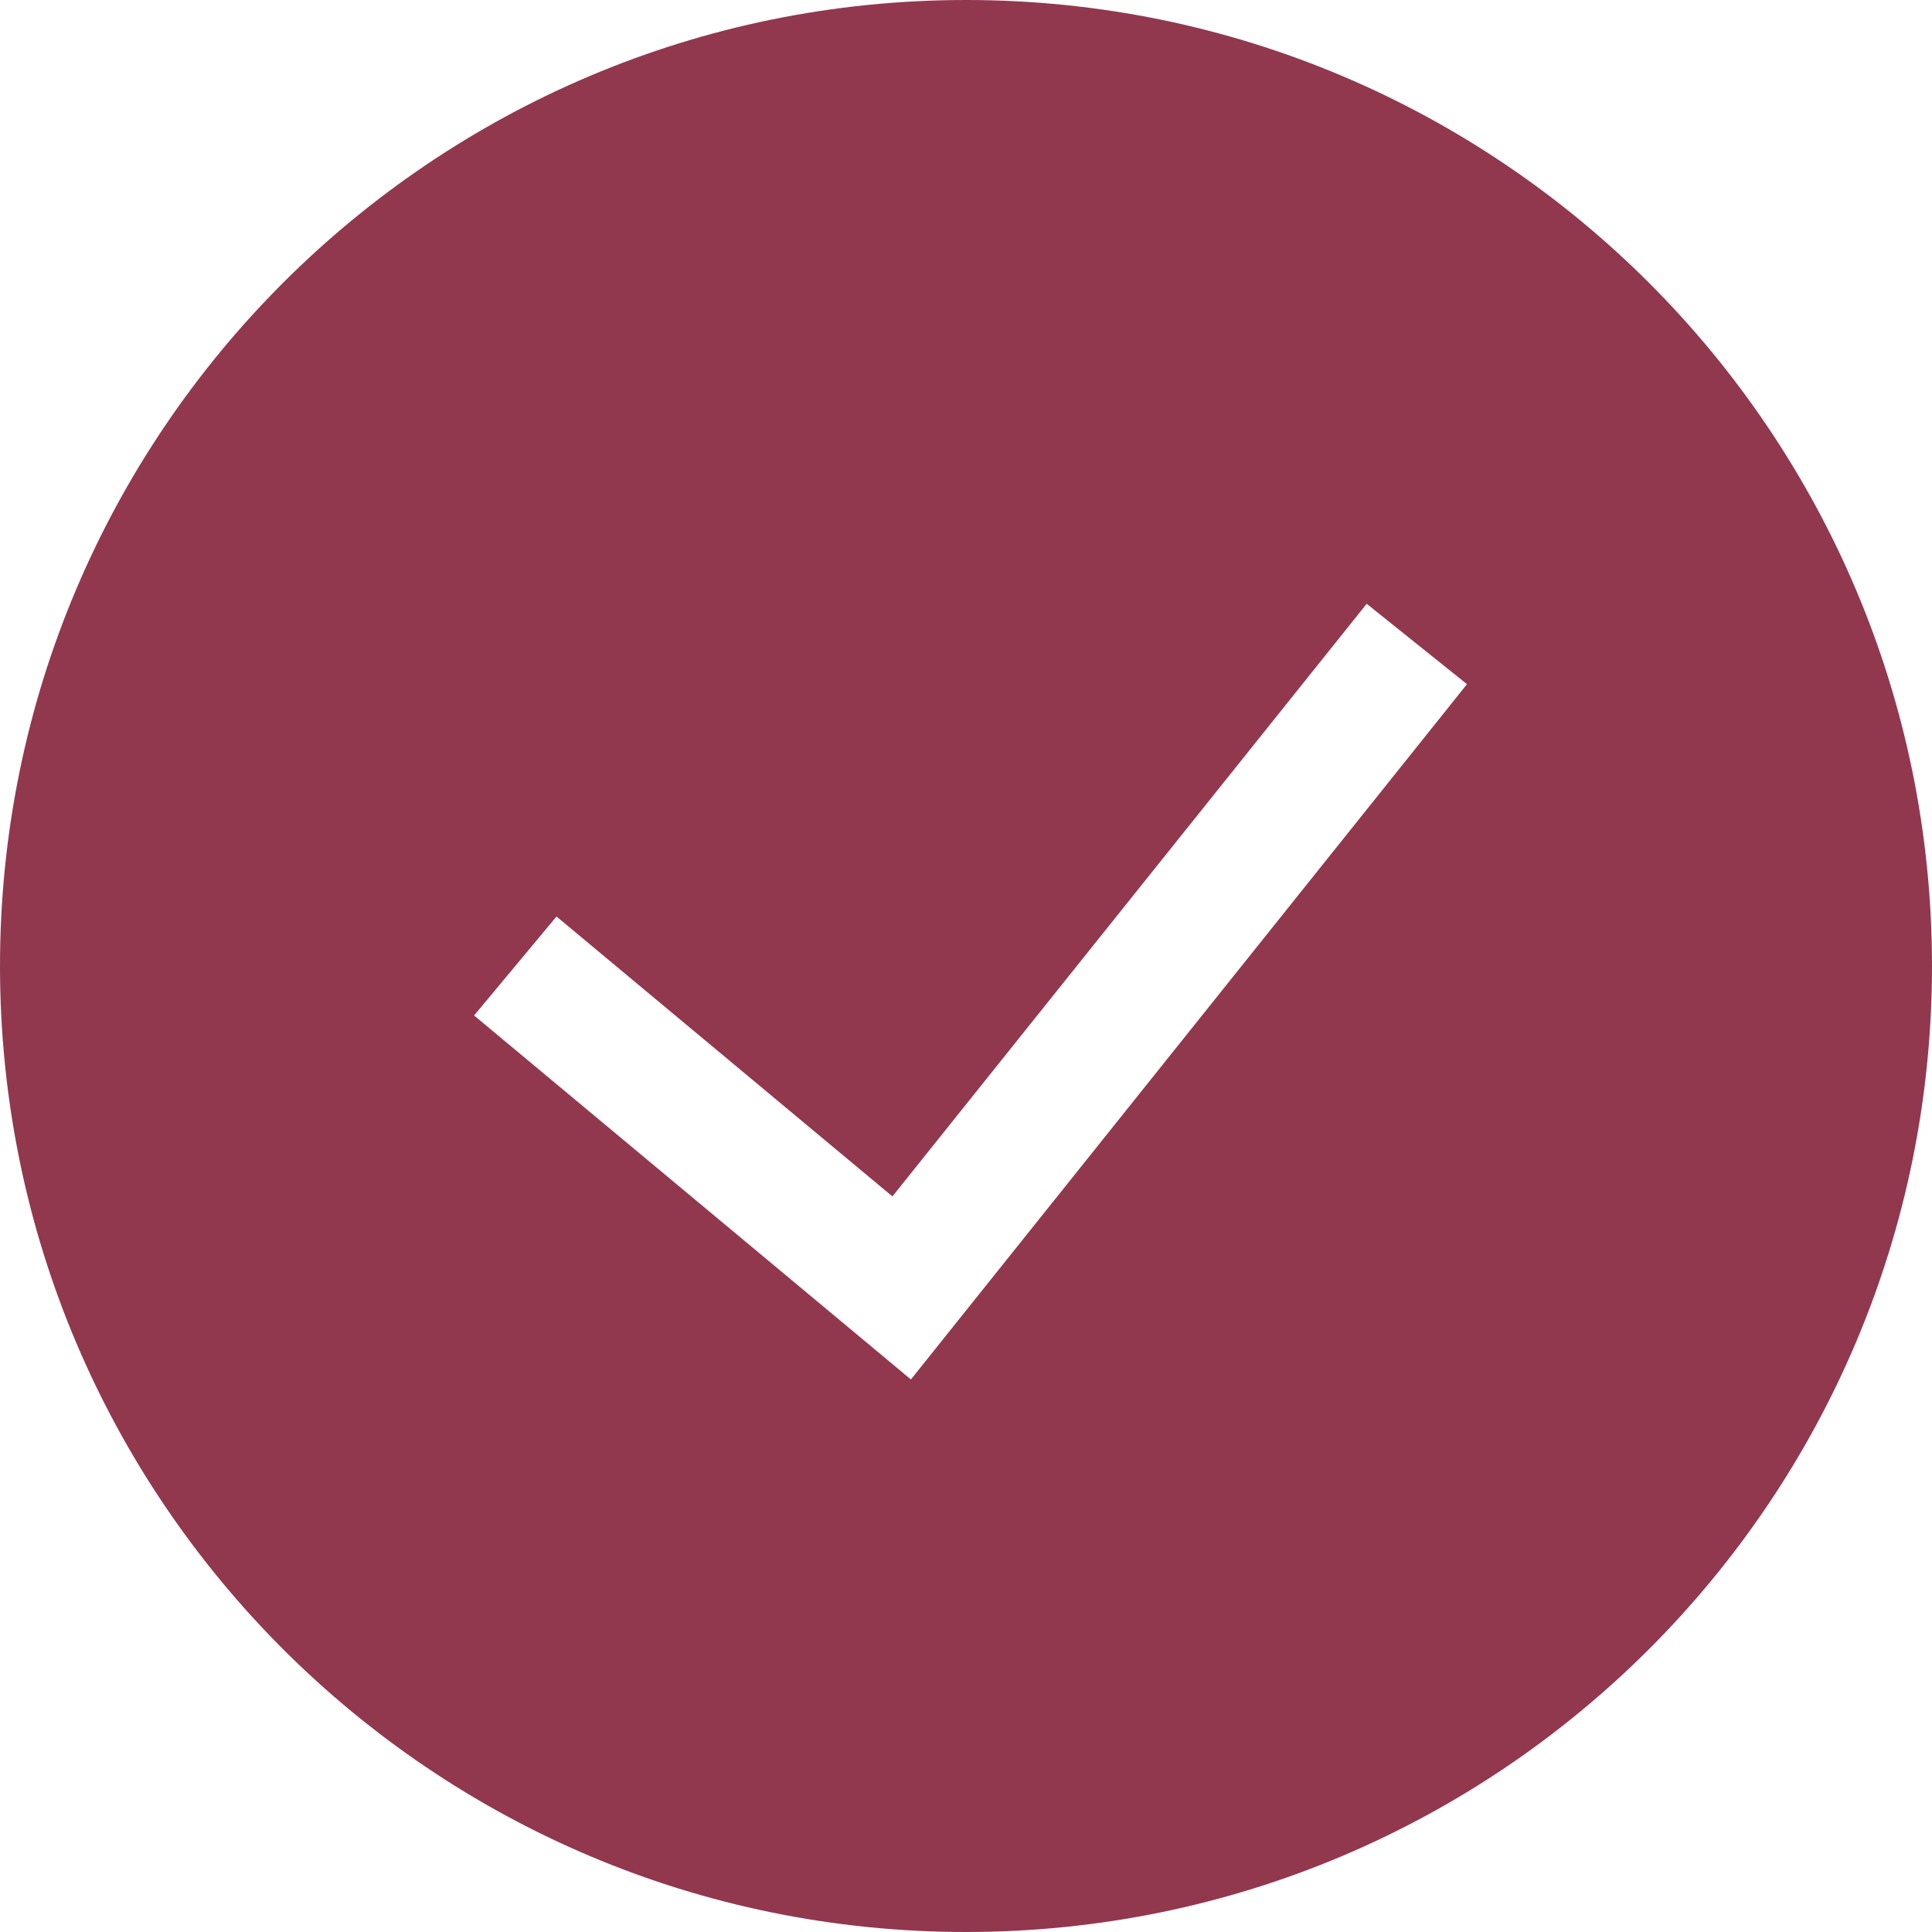 <?xml version="1.0" encoding="utf-8"?>
<!-- Generator: Adobe Illustrator 16.0.0, SVG Export Plug-In . SVG Version: 6.00 Build 0)  -->
<!DOCTYPE svg PUBLIC "-//W3C//DTD SVG 1.1//EN" "http://www.w3.org/Graphics/SVG/1.1/DTD/svg11.dtd">
<svg version="1.1" id="Layer_1" xmlns="http://www.w3.org/2000/svg" xmlns:xlink="http://www.w3.org/1999/xlink" x="0px" y="0px"
	 width="23px" height="23px" viewBox="0 0 23 23" enable-background="new 0 0 23 23" xml:space="preserve">
<g>
	<path fill="#91384F" d="M0,11.5C0,5.148,5.149,0,11.5,0C17.852,0,23,5.148,23,11.5S17.852,23,11.5,23C5.149,23,0,17.852,0,11.5z
		 M10.844,16.422l6.62-8.277L16.27,7.188l-5.646,7.055l-3.999-3.332l-0.981,1.178L10.844,16.422L10.844,16.422z"/>
</g>
</svg>
